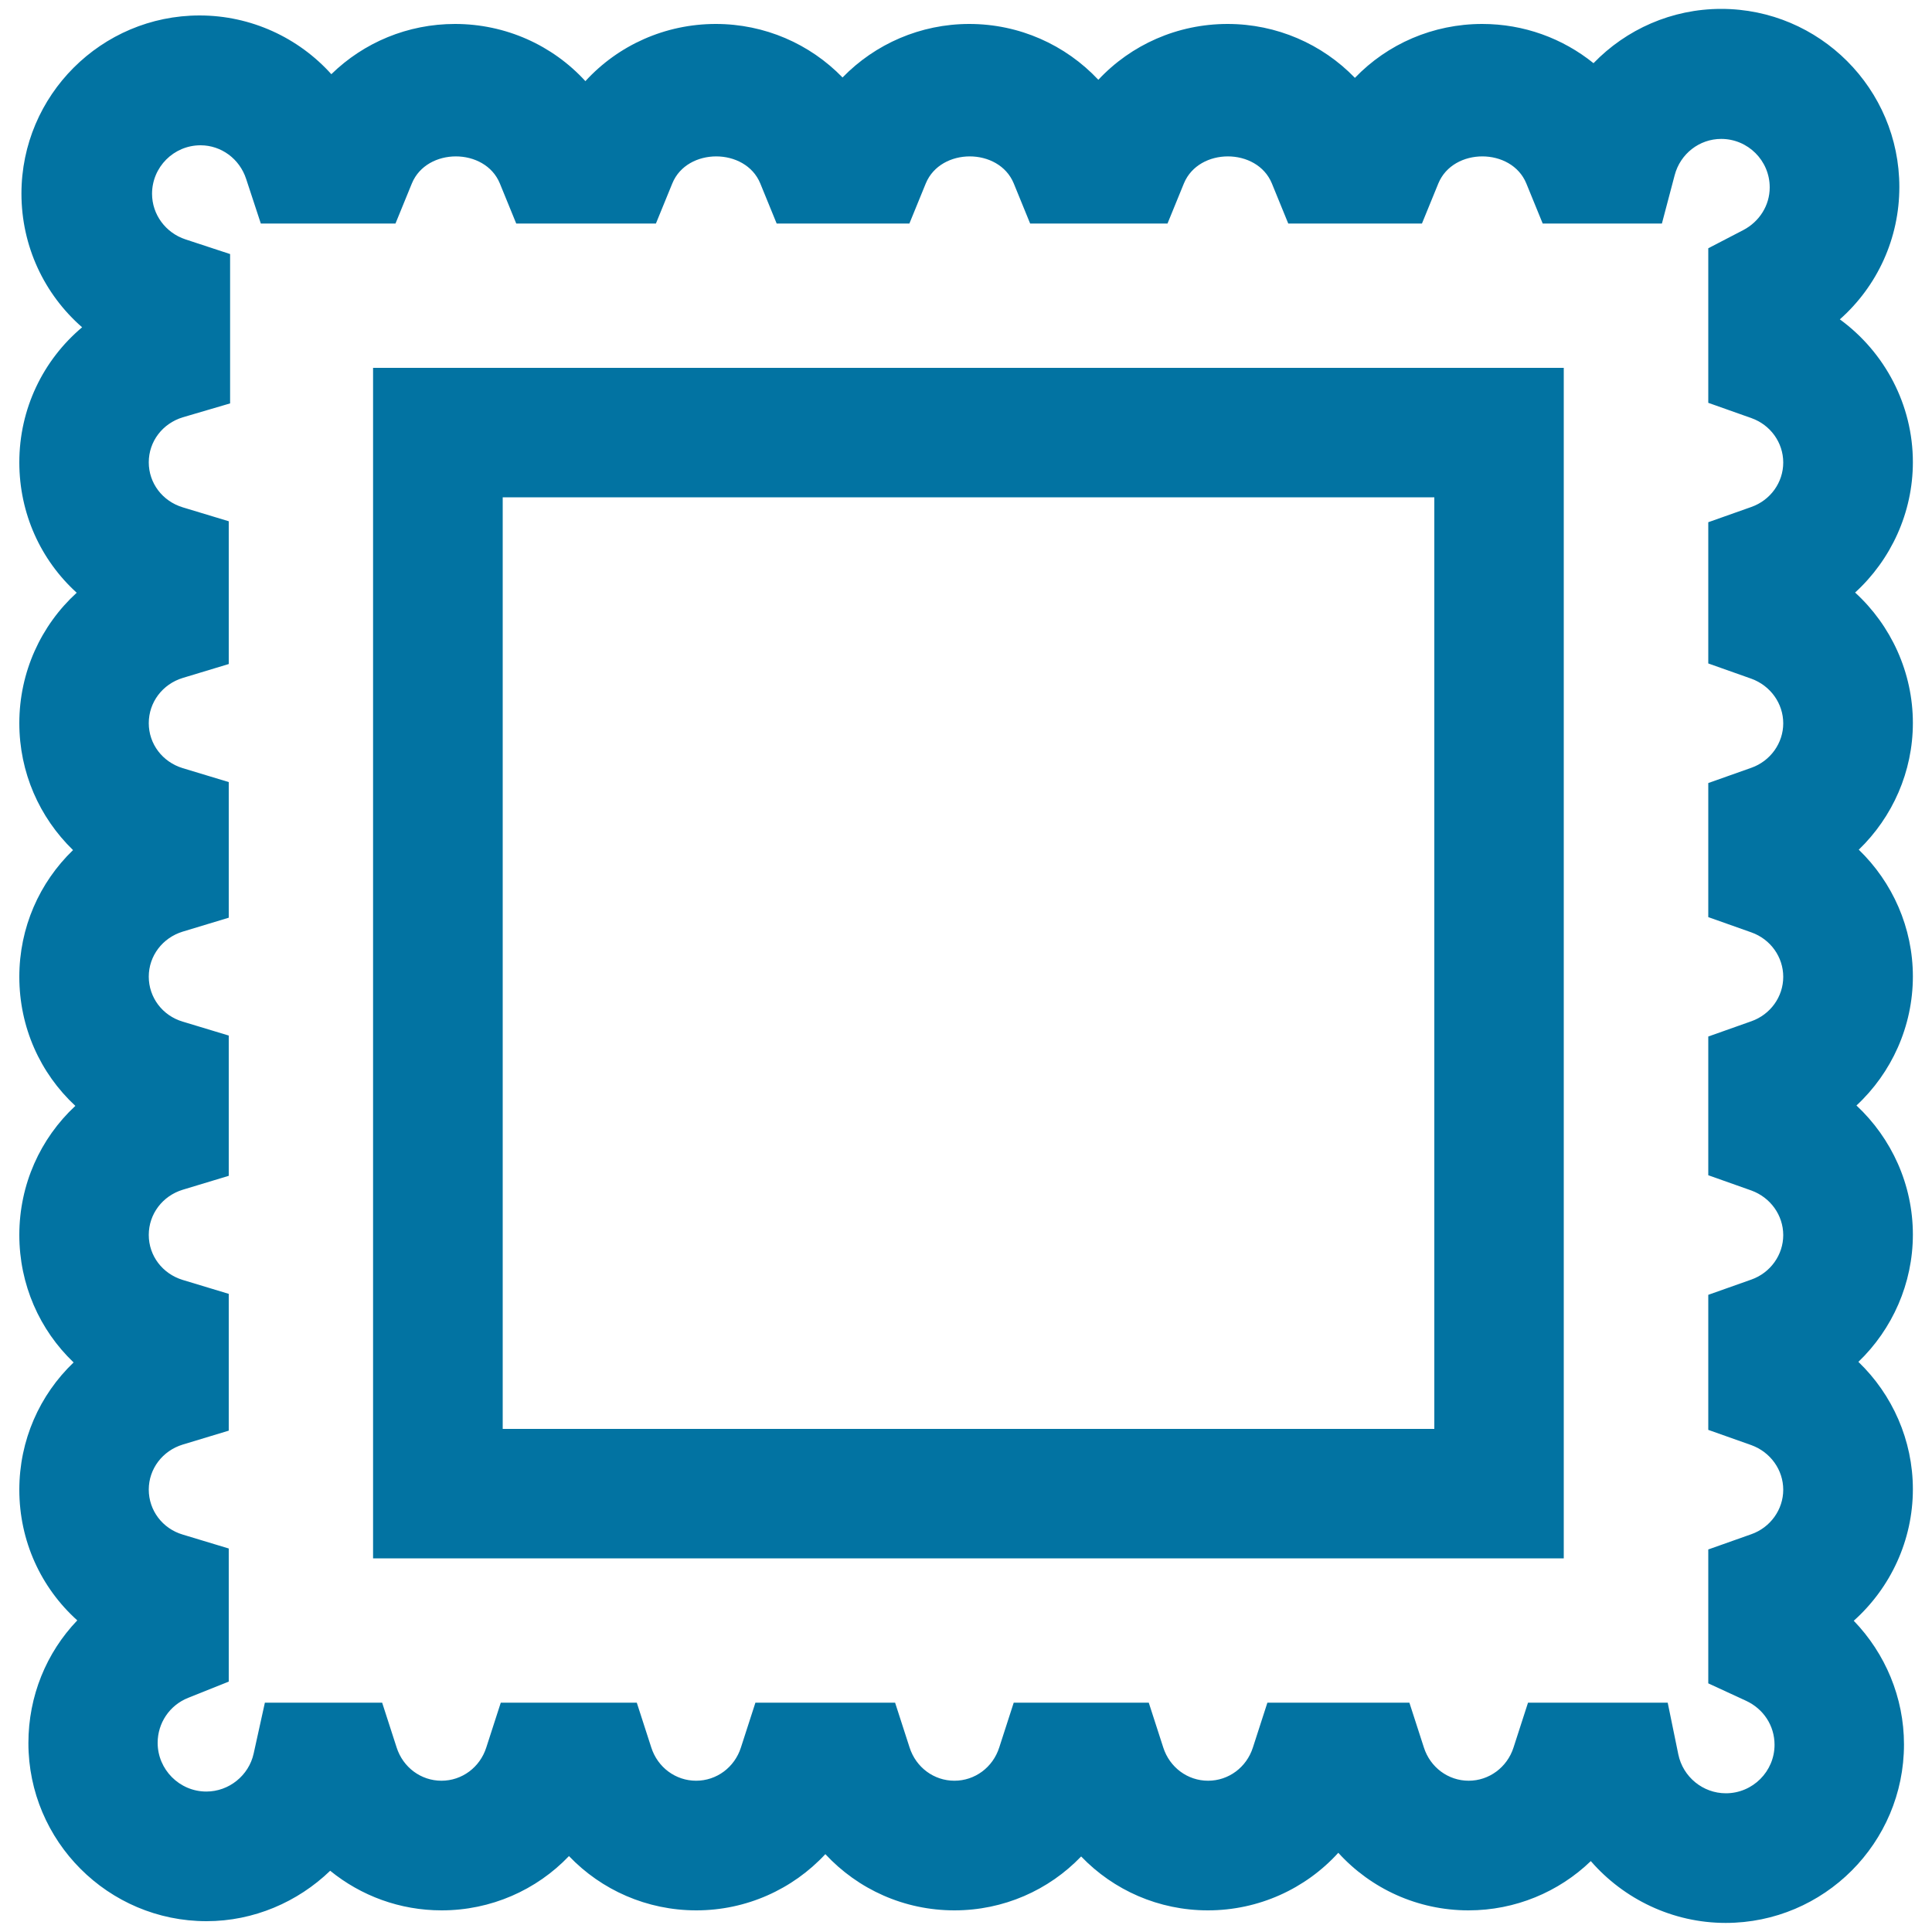 <svg xmlns="http://www.w3.org/2000/svg" viewBox="0 0 1000 1000" style="fill:#0273a2">
<title>Border For Frame Pictures SVG icon</title>
<g><g><path d="M893.2,995.3c-27.4,0-52.7-12.3-69.8-32c-16.6,16-39.1,25.5-63.3,25.5c-26.3,0-50.5-11.2-67.4-29.8c-16.9,18.6-41.2,29.8-67.5,29.8c-25.4,0-48.8-10.4-65.6-27.9c-16.8,17.5-40.2,27.9-65.6,27.9c-26,0-49.9-10.9-66.8-29.1c-16.9,18.2-40.9,29.1-66.8,29.1c-25.5,0-49.1-10.5-65.9-28.1c-16.8,17.6-40.4,28.1-65.9,28.1c-21.6,0-41.7-7.5-57.7-20.5c-16.8,16.2-39.6,26.1-64,26.1c-50.9,0-92.2-41.4-92.2-92.2c0-24.3,9.3-46.8,25.3-63.5C21.2,821.8,10,797.6,10,771.1c0-25.6,10.5-49.1,28.1-65.9C20.5,688.4,10,664.9,10,639.2c0-26.1,10.9-50,29-66.8c-18.2-16.9-29-40.7-29-66.8c0-25.5,10.4-48.8,27.8-65.6C20.4,423.1,10,399.8,10,374.3c0-26.4,11.2-50.6,29.7-67.5c-18.6-16.9-29.7-41-29.7-67.5c0-27.7,12.3-52.9,32.5-69.9c-19.6-17.1-31.4-42-31.4-69.2c0-50.9,41.4-92.2,92.2-92.2c26.6,0,51.2,11.5,68.2,30.4c16.8-16.4,39.5-26,64-26c26.2,0,50.5,11,67.5,29.6c17-18.6,41.3-29.6,67.5-29.6c25.3,0,48.7,10.3,65.6,27.7c16.9-17.4,40.4-27.7,65.6-27.7c25.9,0,49.8,10.8,66.8,28.9c17-18.2,41-28.9,66.9-28.9c25.4,0,49,10.4,65.9,27.9c16.9-17.6,40.5-27.9,65.9-27.9c21.5,0,41.6,7.4,57.6,20.3c16.9-17.5,40.5-28.1,66.1-28.1c50.9,0,92.2,41.4,92.2,92.2c0,26.6-11.4,51.3-30.8,68.5c23.3,17,37.8,44.3,37.8,73.9c0,26.1-11.3,50.5-29.9,67.5c18.6,17,29.9,41.4,29.9,67.5c0,25.2-10.5,48.7-28,65.6c17.5,16.9,28,40.4,28,65.6c0,25.8-11,49.9-29.2,66.8c18.2,17,29.2,41,29.2,66.8c0,25.3-10.6,49-28.2,65.9c17.6,16.9,28.2,40.6,28.2,65.9c0,26.4-11.5,51-30.6,68.1c16.3,16.9,26,39.7,26,64C985.5,953.9,944.1,995.3,893.2,995.3z M790.9,881.3h72.3l5.5,26.8c2.4,11.6,12.7,20.1,24.6,20.1c13.9,0,25.2-11.3,25.2-25.1c0-9.9-5.7-18.6-14.8-22.8l-19.5-9V802l22.3-7.9c9.9-3.5,16.5-12.8,16.5-23c0-10.3-6.6-19.5-16.5-23.1l-22.3-7.9v-69.9l22.3-7.9c9.9-3.5,16.5-12.8,16.5-23c0-10.3-6.6-19.5-16.5-23.1l-22.3-7.9v-71.8l22.3-7.9c9.9-3.5,16.5-12.7,16.5-23c0-10.3-6.6-19.5-16.5-23l-22.3-7.9v-69.4l22.3-7.9c9.9-3.5,16.5-12.8,16.5-23c0-10.3-6.6-19.5-16.5-23.1l-22.3-7.9v-73.1l22.3-7.9c9.9-3.5,16.5-12.7,16.5-23c0-10.3-6.6-19.5-16.5-23l-22.3-7.9v-80l18.1-9.4c8.4-4.4,13.7-12.8,13.7-22.1c0-13.9-11.3-25.1-25.1-25.1c-11.3,0-21.2,7.7-24.1,18.8l-6.6,25h-61.7l-8.5-20.8c-7.7-18.6-37.8-18.6-45.5,0l-8.5,20.8h-69.2l-8.5-20.8c-7.7-18.6-37.8-18.6-45.5,0l-8.5,20.8h-71.1l-8.5-20.8c-7.7-18.6-37.8-18.6-45.5,0l-8.5,20.8h-68.7l-8.5-20.8c-7.7-18.6-37.9-18.6-45.5,0l-8.5,20.8h-72.3l-8.5-20.8c-7.7-18.6-37.8-18.6-45.5,0l-8.5,20.8h-69.7l-7.6-23.1c-3.4-10.4-12.9-17.4-23.6-17.4c-13.9,0-25.1,11.3-25.1,25.1c0,10.7,7,20.2,17.3,23.6l23.1,7.6v77.3L94.6,216c-10.5,3.2-17.6,12.5-17.6,23.3c0,10.8,7.1,20.1,17.6,23.3l23.8,7.2v73.9l-23.8,7.2c-10.5,3.2-17.6,12.6-17.6,23.4c0,10.8,7.1,20.1,17.6,23.3l23.8,7.2V475l-23.8,7.2c-10.5,3.2-17.6,12.6-17.6,23.3c0,10.8,7.1,20.2,17.6,23.3l23.8,7.2v72.6l-23.8,7.2c-10.5,3.2-17.6,12.6-17.6,23.4c0,10.8,7.1,20.1,17.6,23.3l23.8,7.2v70.8l-23.8,7.2c-10.5,3.2-17.6,12.6-17.6,23.3c0,10.8,7.1,20.2,17.6,23.3l23.8,7.2v68.9l-21,8.4c-9.6,3.8-15.8,13-15.8,23.3c0,13.8,11.3,25.2,25.2,25.2c11.7,0,22-8.3,24.5-19.7l5.8-26.3h60.7l7.5,23.2c3.3,10.3,12.6,17.2,23.2,17.2c10.6,0,19.9-6.9,23.2-17.2l7.5-23.2h70.4l7.5,23.2c3.3,10.3,12.6,17.2,23.2,17.2c10.6,0,19.9-6.9,23.2-17.2l7.5-23.2h72.3l7.5,23.2c3.3,10.3,12.6,17.2,23.2,17.2s19.9-6.9,23.2-17.2l7.5-23.2h69.9l7.5,23.2c3.3,10.3,12.6,17.2,23.2,17.2c10.6,0,19.9-6.9,23.2-17.2l7.5-23.2h73.5l7.5,23.2c3.3,10.3,12.6,17.2,23.2,17.2c10.5,0,19.9-6.9,23.2-17.2L790.9,881.3z M809.4,806.6H193.1V190.4h616.3L809.4,806.6L809.4,806.6z M260.2,739.6h482.2V257.4H260.2V739.6z"/></g></g>
</svg>